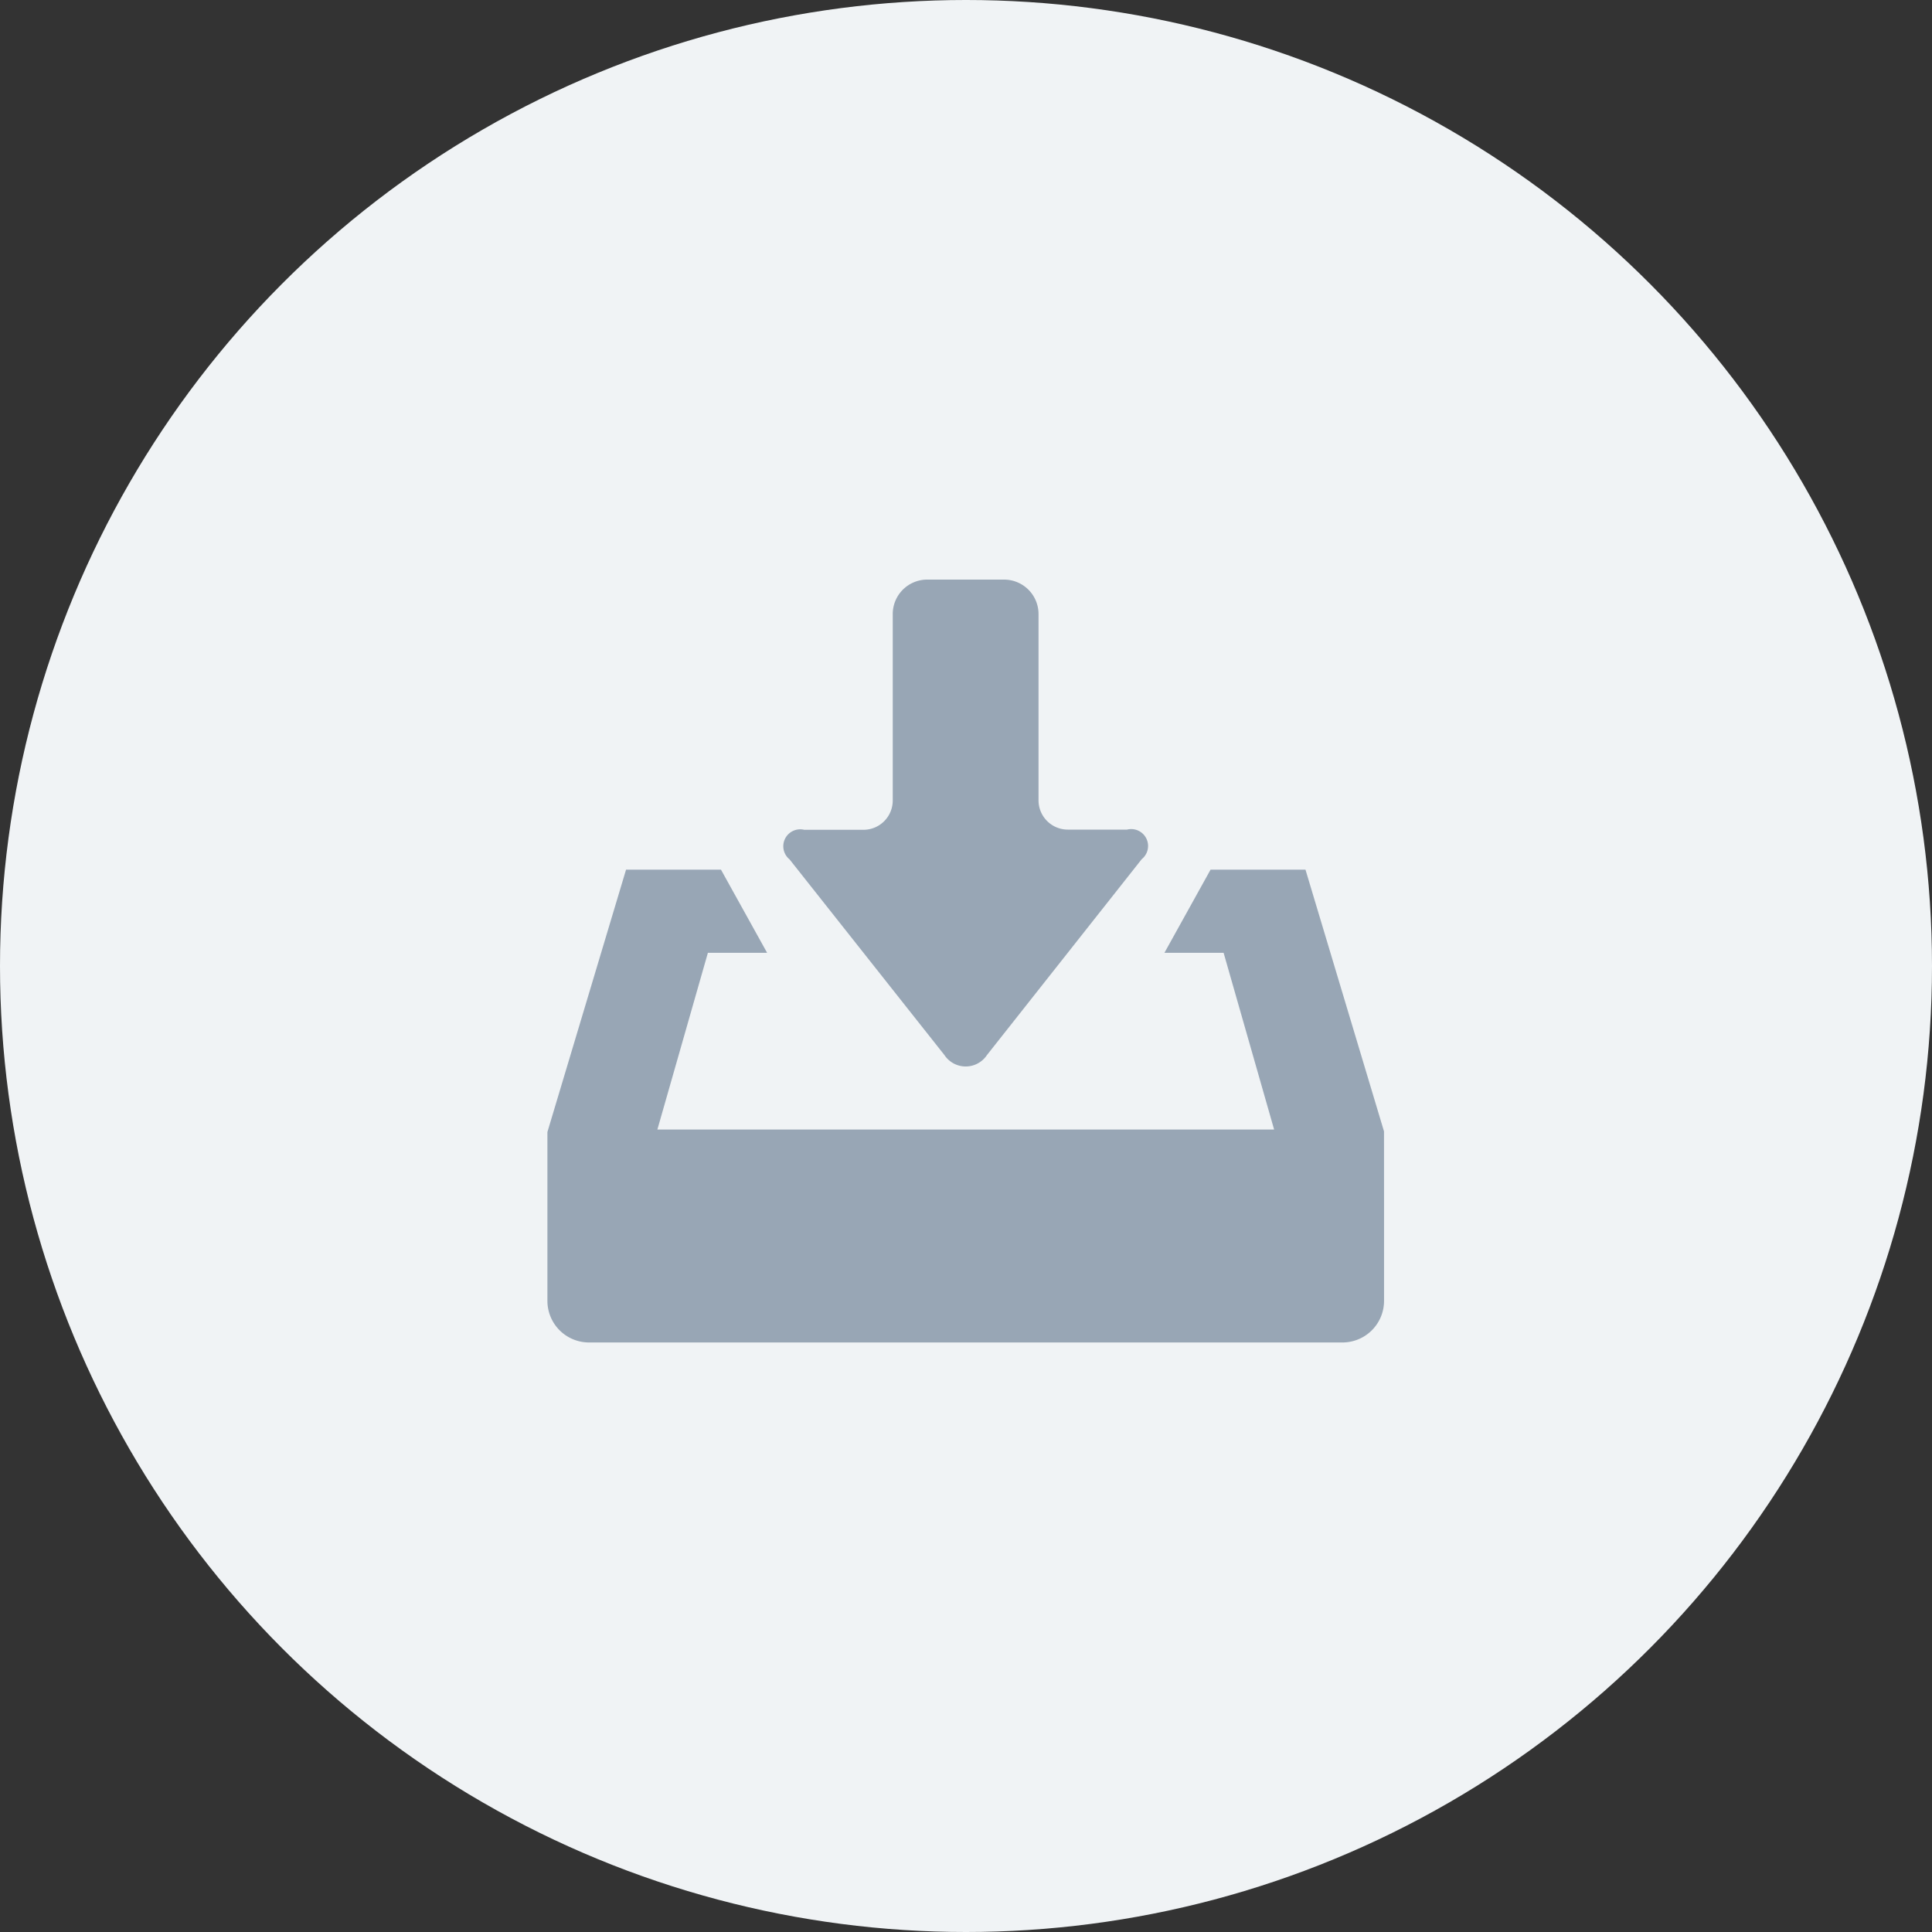 <svg xmlns="http://www.w3.org/2000/svg" width="50" height="50" viewBox="0 0 50 50">
  <rect x="0" y="0" width="50" height="50" fill="#333333" stroke="none"/>
  <g id="グループ_2317" data-name="グループ 2317" transform="translate(-1730 -725)">
    <circle id="楕円形_385" data-name="楕円形 385" cx="25" cy="25" r="25" transform="translate(1730 725)" fill="#f0f3f5"/>
    <g id="ダウンロードのアイコン素材_その2" data-name="ダウンロードのアイコン素材 その2" transform="translate(1744.167 740)">
      <path id="パス_6211" data-name="パス 6211" d="M148.818,34.887a.66.66,0,0,0,1.1,0l4.006-5.07a.437.437,0,0,0-.38-.765h-1.534a.758.758,0,0,1-.757-.757V23.473a.892.892,0,0,0-.891-.891h-1.991a.892.892,0,0,0-.891.891V28.3a.758.758,0,0,1-.757.757h-1.534a.438.438,0,0,0-.379.766Z" transform="translate(-138.543 -22.582)" fill="#98a6b5"/>
      <path id="パス_6212" data-name="パス 6212" d="M21.651,206.8l-2.032-6.773H17.162l-1.194,2.152H17.5l1.307,4.573H2.846l1.307-4.573H5.686l-1.194-2.152H2.035L0,206.816v4.371a1.077,1.077,0,0,0,1.076,1.076h19.5a1.077,1.077,0,0,0,1.076-1.076v-2.354Z" transform="translate(0 -192.52)" fill="#98a6b5"/>
    </g>
  </g>
</svg>
